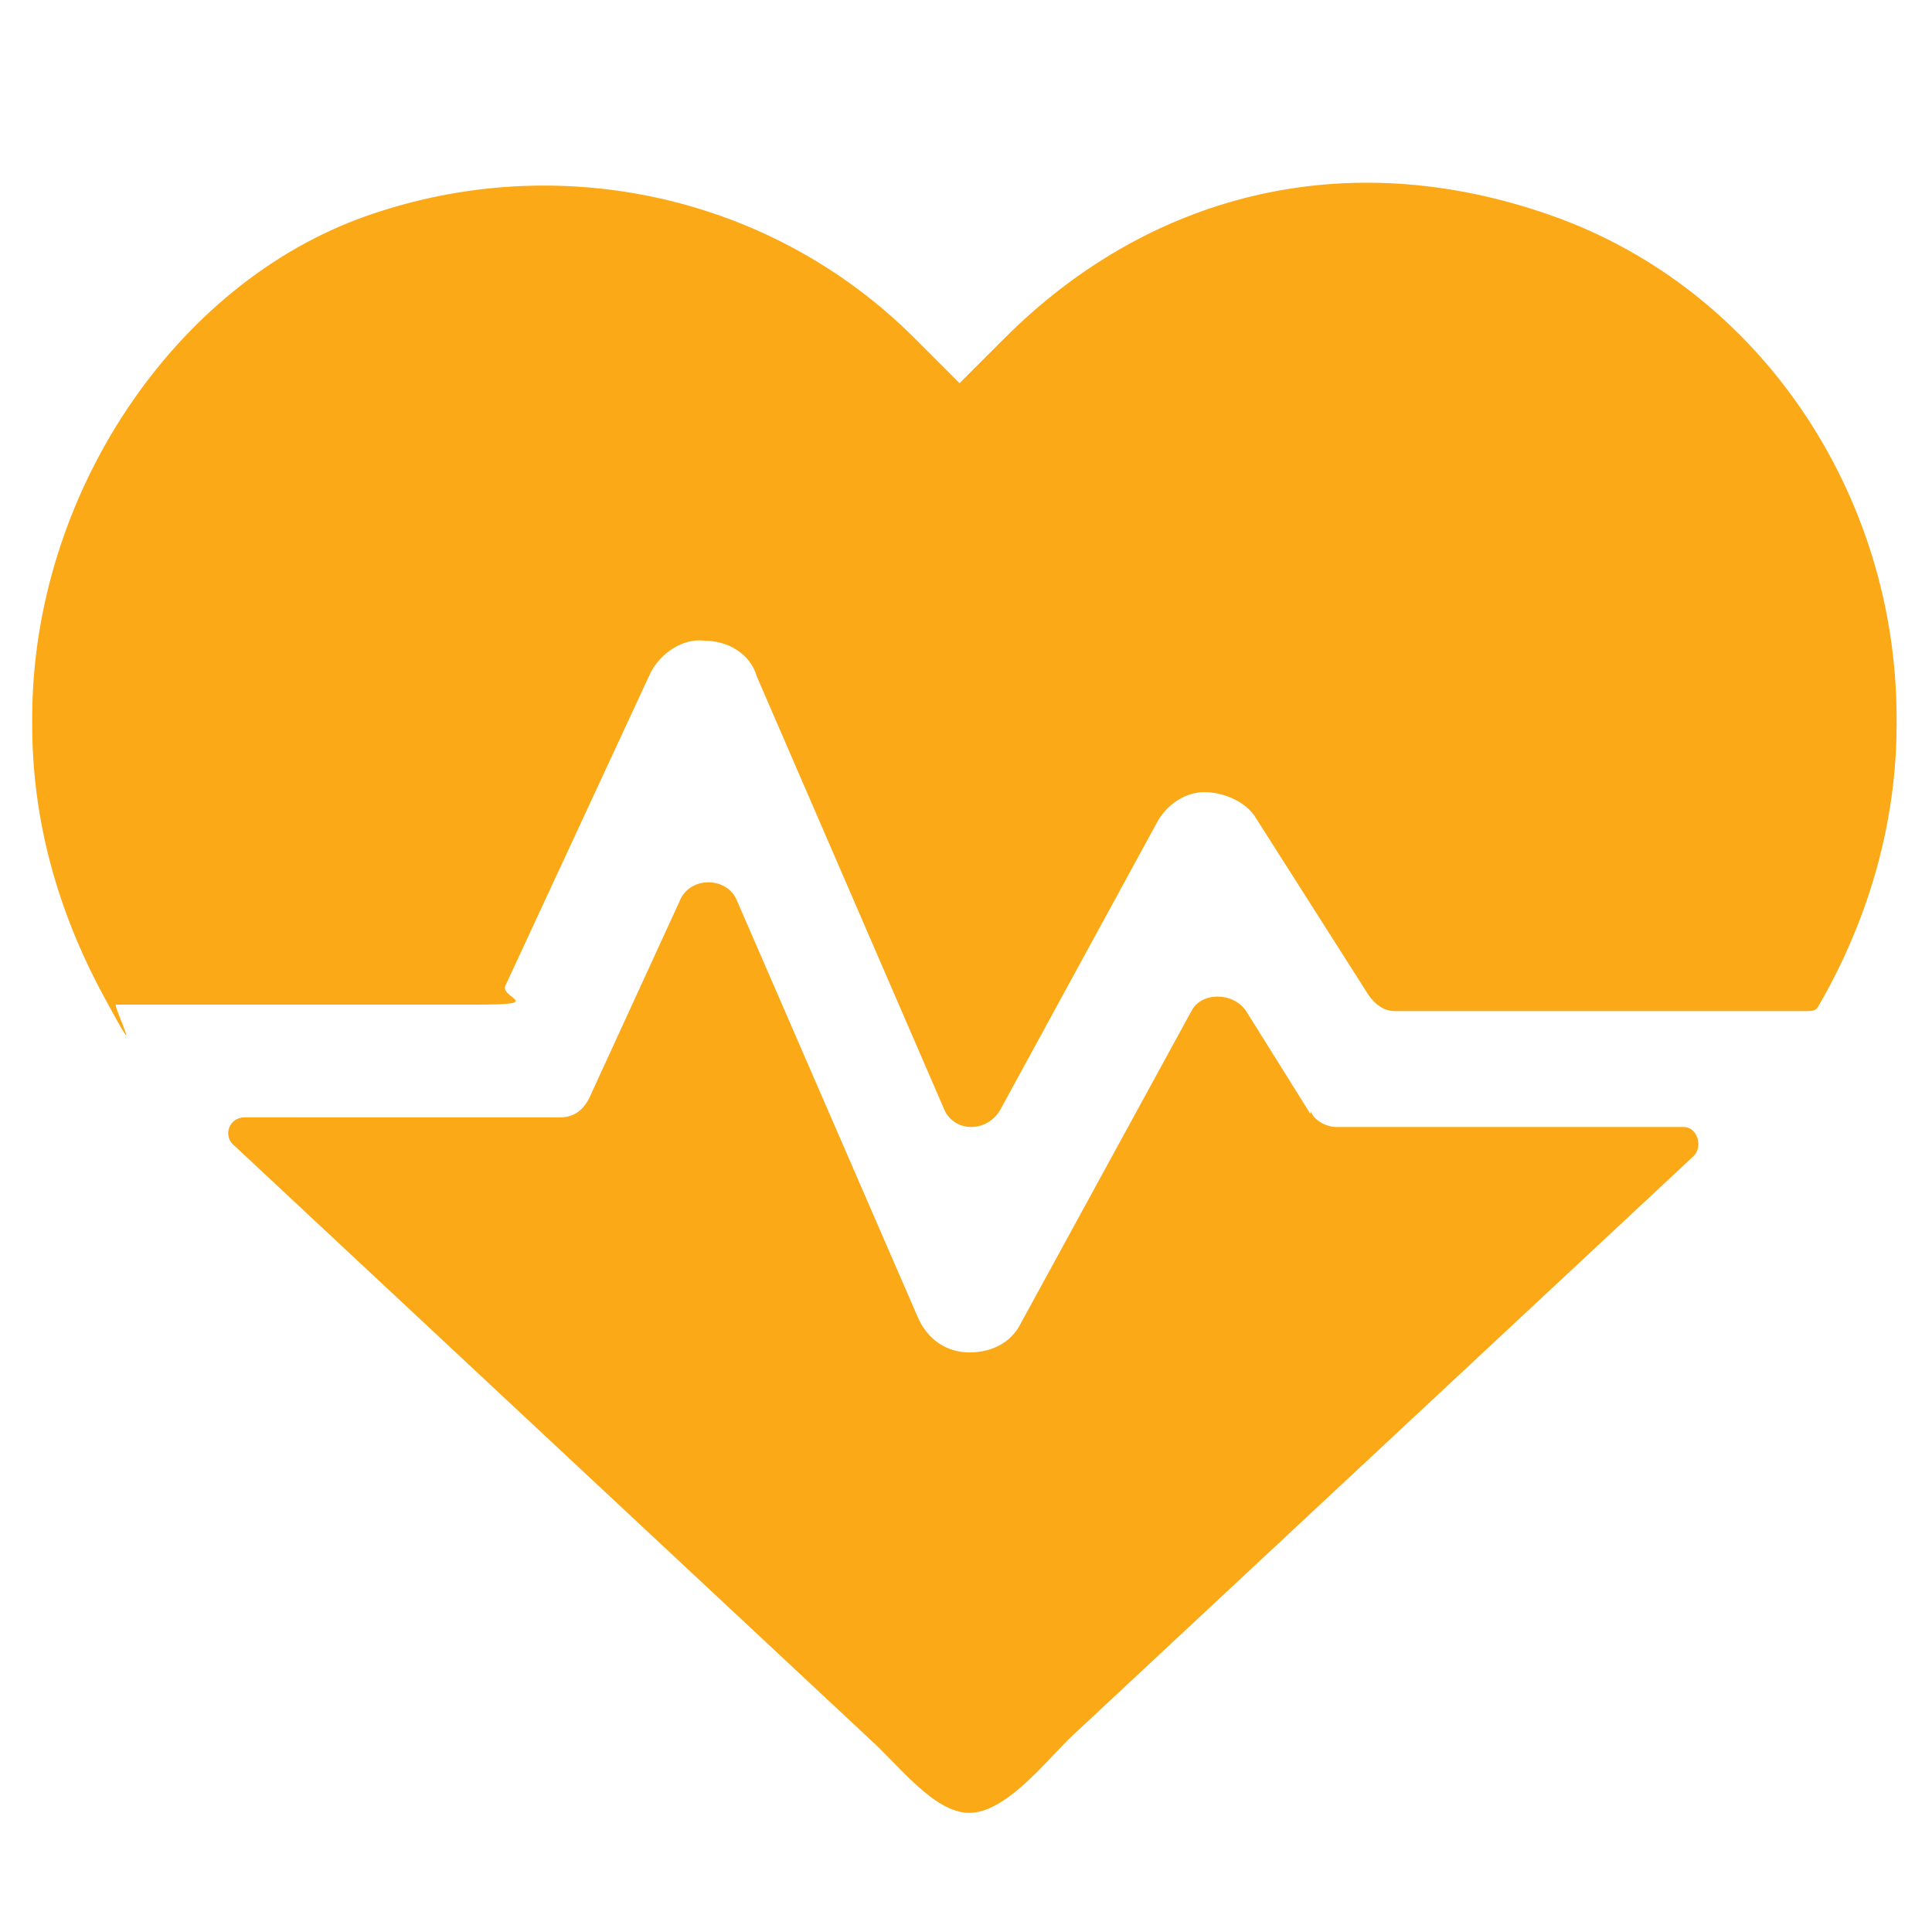 <svg xmlns="http://www.w3.org/2000/svg" id="Ebene_2" width="60" height="60" viewBox="0 0 60 60"><defs><style>      .st0 {        fill: #fba917;      }    </style></defs><path class="st0" d="M40.7,34.6l-2-3.2c-.4-.6-1.4-.6-1.7,0l-5.3,9.7c-.3.6-.9.9-1.6.9s0,0,0,0c-.7,0-1.3-.4-1.6-1.1l-5.6-12.9c-.3-.8-1.5-.8-1.8,0l-2.8,6.1c-.2.4-.5.6-.9.6H7.6c-.5,0-.7.6-.3.9l19.7,18.4c.9.8,2,2.3,3.1,2.3s2.3-1.5,3.1-2.3l19.4-18.1c.3-.3.1-.9-.3-.9h-10.8c-.3,0-.7-.2-.8-.5Z"></path><path class="st0" d="M20.2,20.9c.3-.6,1-1.1,1.7-1,.7,0,1.4.4,1.6,1.1l5.8,13.4c.3.8,1.4.8,1.8,0l4.8-8.8c.3-.6.9-1,1.5-1s1.3.3,1.6.8l3.5,5.5c.2.3.5.5.8.5h12.8c.2,0,.3,0,.4-.2,1.5-2.6,2.4-5.6,2.4-8.7v-.2c0-6.9-4.2-13.3-10.7-15.6s-12.6-.6-17,3.8l-1.4,1.4-1.4-1.4c-4.4-4.4-11-5.9-17-3.8S1,15.4,1,22.3v.2c0,3,.8,5.8,2.2,8.4s.3.3.4.3c1.6,0,9,0,11.2,0s.7-.2.9-.6l4.5-9.7Z"></path></svg>